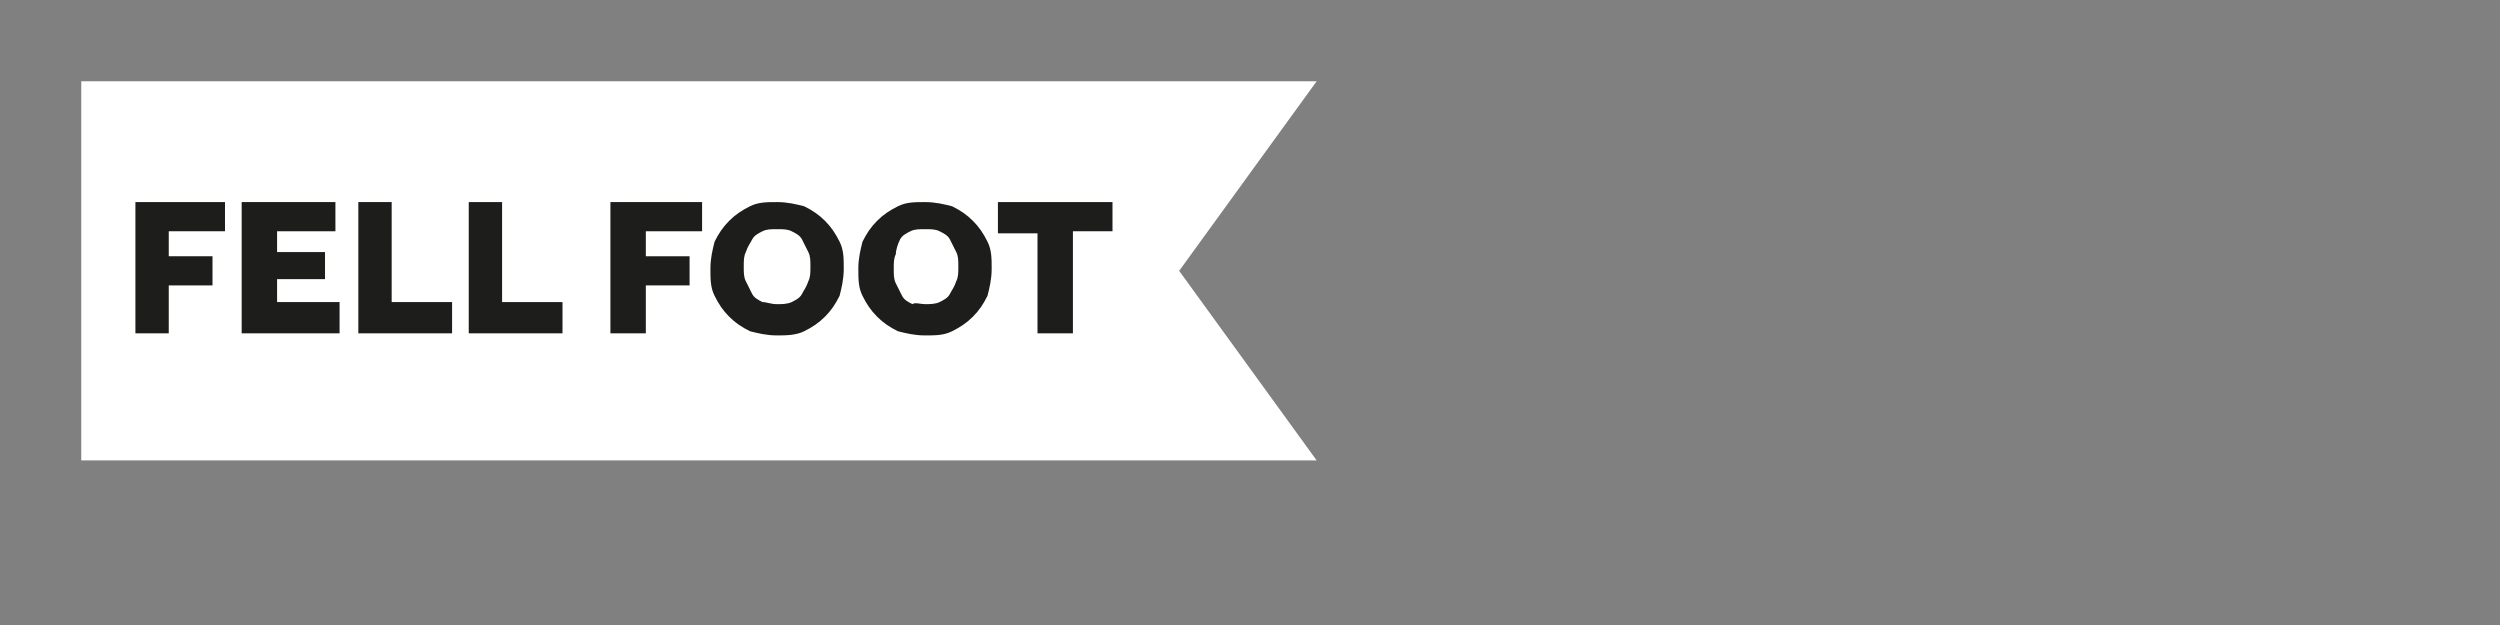 <?xml version="1.0" encoding="utf-8"?>
<!-- Generator: Adobe Illustrator 23.1.0, SVG Export Plug-In . SVG Version: 6.00 Build 0)  -->
<svg version="1.1" id="Layer_1" xmlns="http://www.w3.org/2000/svg" xmlns:xlink="http://www.w3.org/1999/xlink" x="0px" y="0px"
	 viewBox="0 0 120 30" style="enable-background:new 0 0 120 30;" xml:space="preserve">
<rect x="0" y="0" width="120" height="30" fill="#808080" stroke="none"/>
<style type="text/css">
	.st0{fill:#FFFFFF;}
	.st1{fill:#1D1D1B;}
</style>
<g>
	<polygon class="st0" points="63.2,22.1 3.9,22.1 3.9,3.9 63.2,3.9 56.6,13 	"/>
	<g>
		<g>
			<path class="st1" d="M6.5,9.7h4.3v1.4H8.1v1.2h2.1v1.4H8.1V16H6.5V9.7z"/>
			<path class="st1" d="M11.6,9.7h4.5v1.4h-2.8v1h2.3v1.3h-2.3v1.1h3V16h-4.7V9.7z"/>
			<path class="st1" d="M17.1,9.7h1.7v4.8h2.9V16h-4.5V9.7z"/>
			<path class="st1" d="M22.4,9.7h1.7v4.8H27V16h-4.5V9.7z"/>
			<path class="st1" d="M29.4,9.7h4.3v1.4h-2.7v1.2h2.1v1.4h-2.1V16h-1.7V9.7z"/>
			<path class="st1" d="M37.3,16.1c-0.5,0-0.9-0.1-1.3-0.2c-0.4-0.2-0.7-0.4-1-0.7c-0.3-0.3-0.5-0.6-0.7-1c-0.2-0.4-0.2-0.8-0.2-1.3
				c0-0.5,0.1-0.9,0.2-1.3c0.2-0.4,0.4-0.7,0.7-1c0.3-0.3,0.6-0.5,1-0.7c0.4-0.2,0.8-0.2,1.3-0.2s0.9,0.1,1.3,0.2
				c0.4,0.2,0.7,0.4,1,0.7c0.3,0.3,0.5,0.6,0.7,1c0.2,0.4,0.2,0.8,0.2,1.3c0,0.5-0.1,0.9-0.2,1.3c-0.2,0.4-0.4,0.7-0.7,1
				c-0.3,0.3-0.6,0.5-1,0.7C38.2,16.1,37.7,16.1,37.3,16.1z M37.3,14.6c0.2,0,0.5,0,0.7-0.1c0.2-0.1,0.4-0.2,0.5-0.4
				c0.1-0.2,0.2-0.3,0.3-0.6c0.1-0.2,0.1-0.4,0.1-0.7s0-0.5-0.1-0.7c-0.1-0.2-0.2-0.4-0.3-0.6s-0.3-0.3-0.5-0.4
				c-0.2-0.1-0.4-0.1-0.7-0.1s-0.5,0-0.7,0.1c-0.2,0.1-0.4,0.2-0.5,0.4s-0.2,0.3-0.3,0.6c-0.1,0.2-0.1,0.4-0.1,0.7s0,0.5,0.1,0.7
				c0.1,0.2,0.2,0.4,0.3,0.6c0.1,0.2,0.3,0.3,0.5,0.4C36.8,14.5,37,14.6,37.3,14.6z"/>
			<path class="st1" d="M44.4,16.1c-0.5,0-0.9-0.1-1.3-0.2c-0.4-0.2-0.7-0.4-1-0.7c-0.3-0.3-0.5-0.6-0.7-1c-0.2-0.4-0.2-0.8-0.2-1.3
				c0-0.5,0.1-0.9,0.2-1.3c0.2-0.4,0.4-0.7,0.7-1c0.3-0.3,0.6-0.5,1-0.7c0.4-0.2,0.8-0.2,1.3-0.2s0.9,0.1,1.3,0.2
				c0.4,0.2,0.7,0.4,1,0.7c0.3,0.3,0.5,0.6,0.7,1c0.2,0.4,0.2,0.8,0.2,1.3c0,0.5-0.1,0.9-0.2,1.3c-0.2,0.4-0.4,0.7-0.7,1
				c-0.3,0.3-0.6,0.5-1,0.7C45.3,16.1,44.9,16.1,44.4,16.1z M44.4,14.6c0.2,0,0.5,0,0.7-0.1c0.2-0.1,0.4-0.2,0.5-0.4
				c0.1-0.2,0.2-0.3,0.3-0.6c0.1-0.2,0.1-0.4,0.1-0.7s0-0.5-0.1-0.7c-0.1-0.2-0.2-0.4-0.3-0.6s-0.3-0.3-0.5-0.4
				c-0.2-0.1-0.4-0.1-0.7-0.1s-0.5,0-0.7,0.1c-0.2,0.1-0.4,0.2-0.5,0.4S43,12,43,12.2c-0.1,0.2-0.1,0.4-0.1,0.7s0,0.5,0.1,0.7
				c0.1,0.2,0.2,0.4,0.3,0.6c0.1,0.2,0.3,0.3,0.5,0.4C43.9,14.5,44.2,14.6,44.4,14.6z"/>
			<path class="st1" d="M49.8,11.2h-1.9V9.7h5.5v1.4h-1.9V16h-1.7V11.2z"/>
		</g>
	</g>
</g>
</svg>
